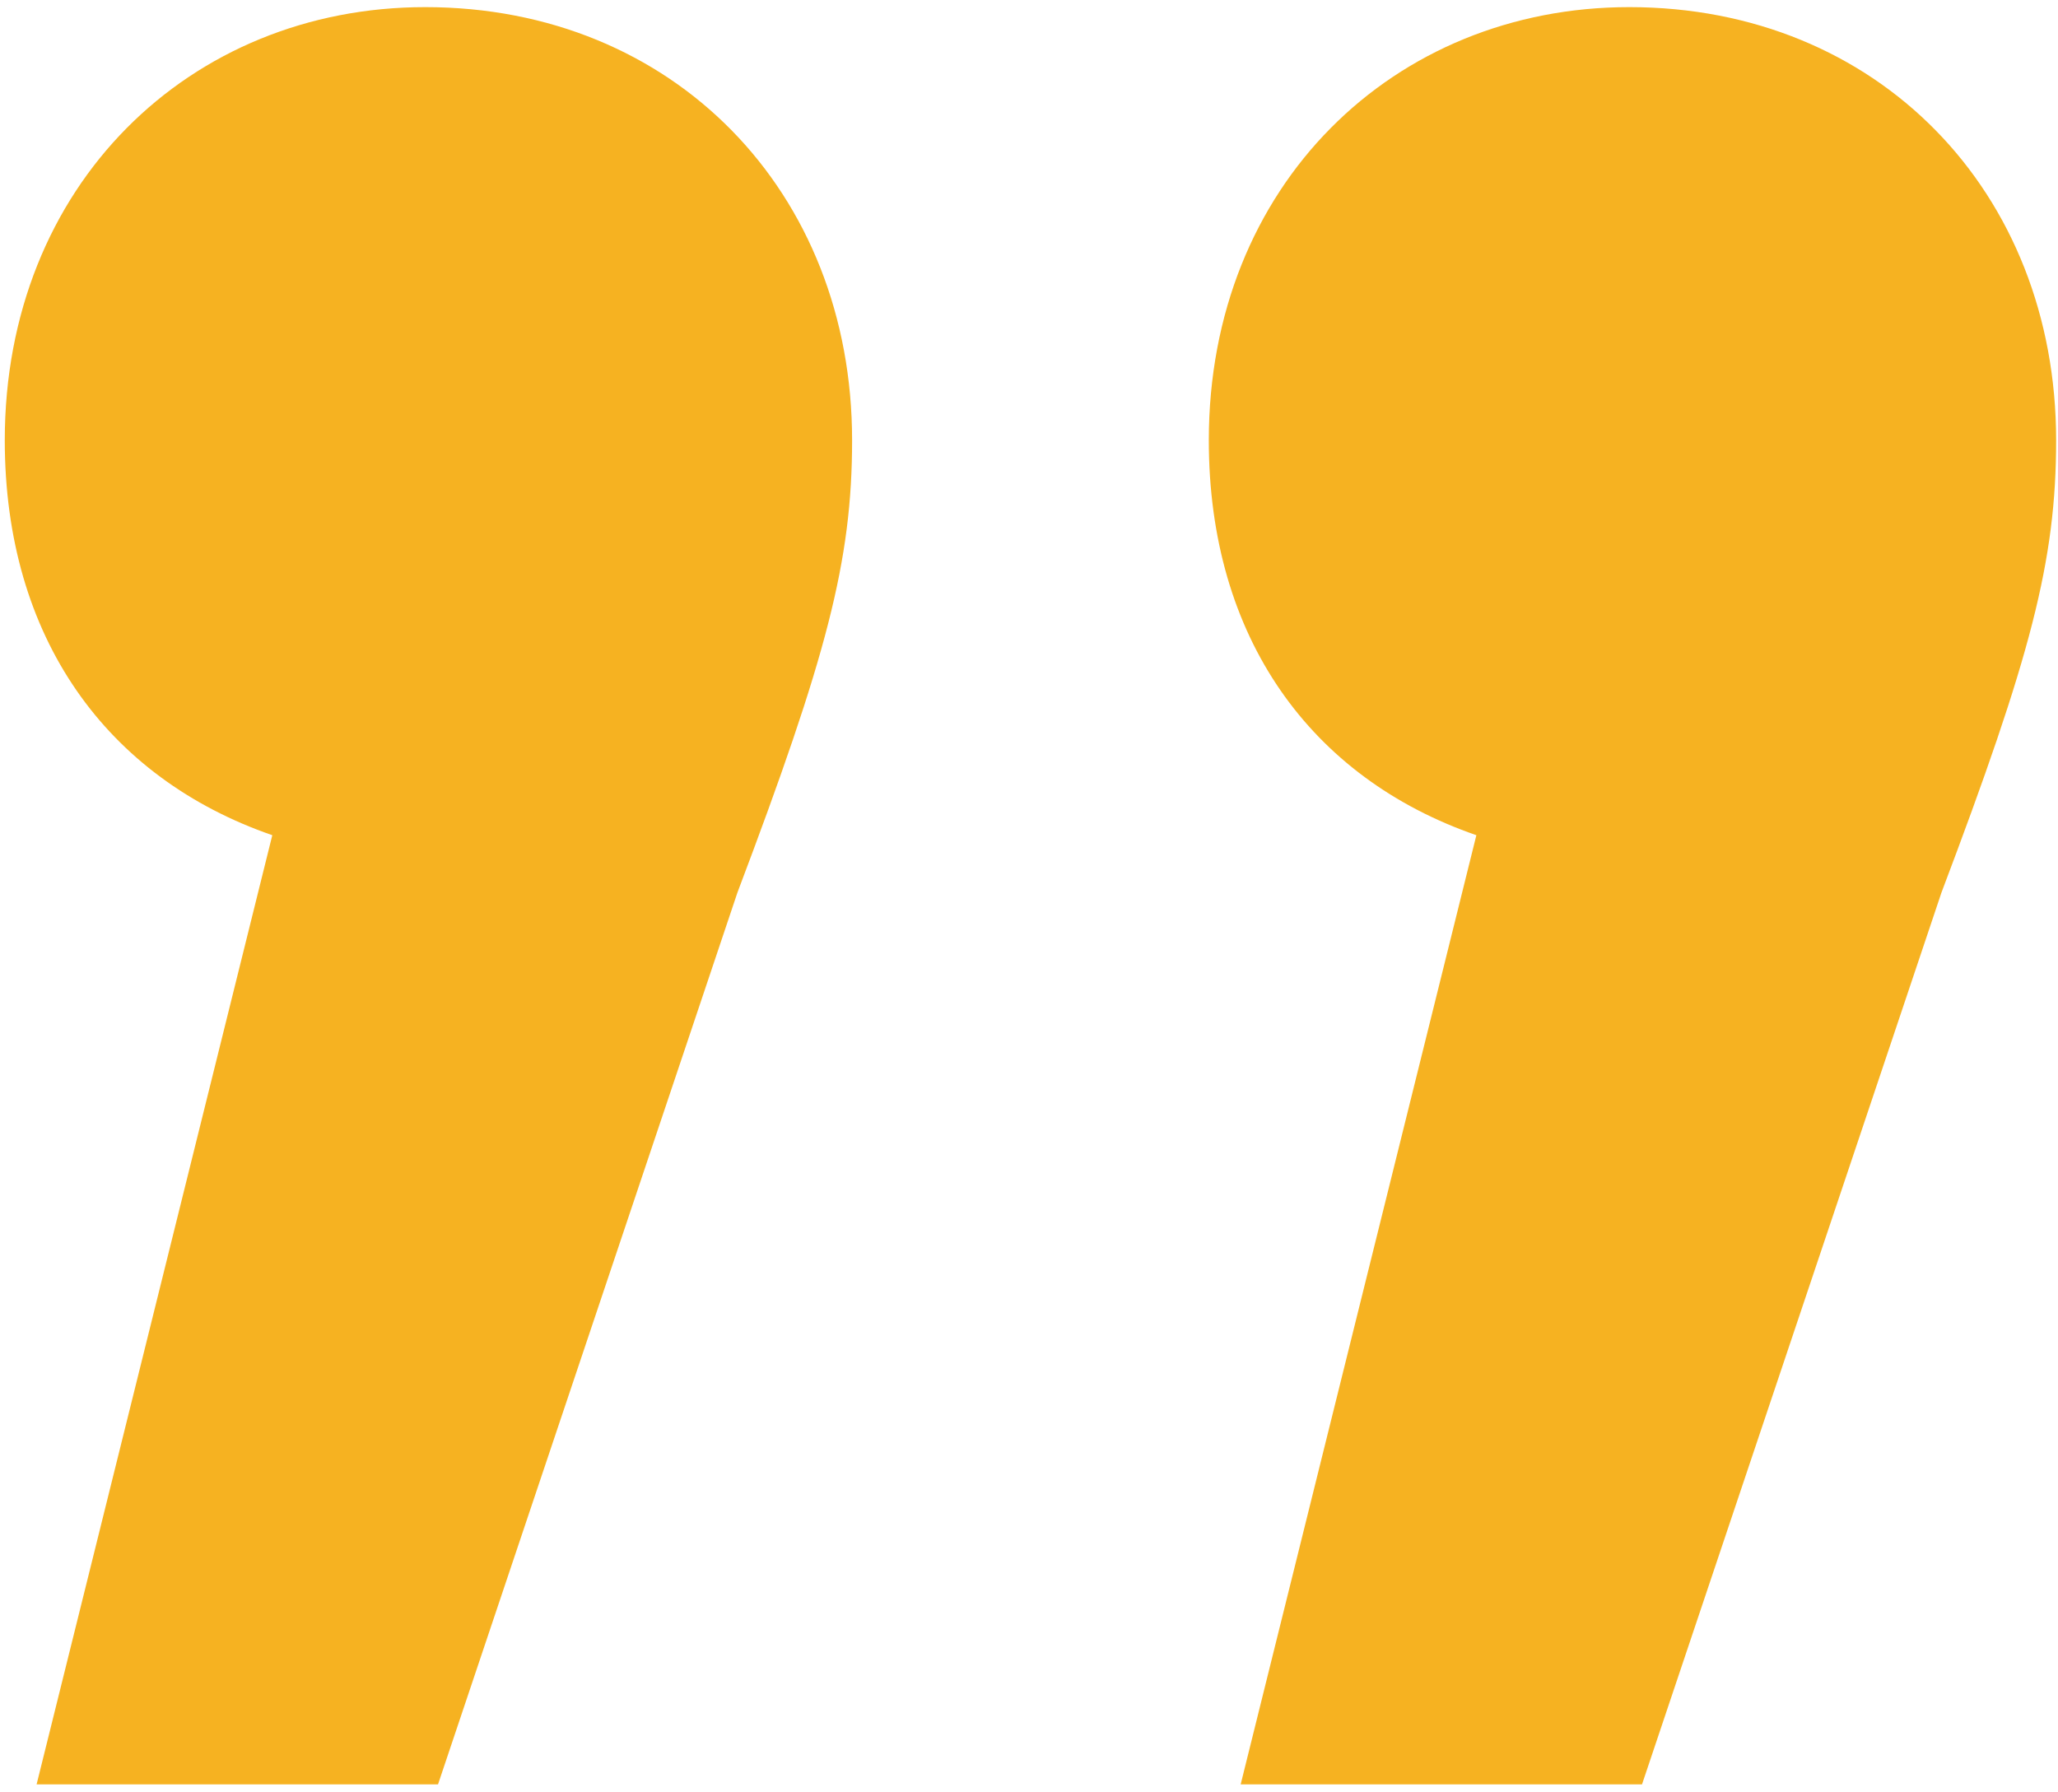<?xml version="1.0" encoding="utf-8"?>
<!-- Generator: Adobe Illustrator 16.0.3, SVG Export Plug-In . SVG Version: 6.00 Build 0)  -->
<!DOCTYPE svg PUBLIC "-//W3C//DTD SVG 1.1//EN" "http://www.w3.org/Graphics/SVG/1.1/DTD/svg11.dtd">
<svg version="1.1" id="Layer_1" xmlns="http://www.w3.org/2000/svg" xmlns:xlink="http://www.w3.org/1999/xlink" x="0px" y="0px"
	 width="51.688px" height="45px" viewBox="7.25 -2.833 51.688 45" enable-background="new 7.25 -2.833 51.688 45"
	 xml:space="preserve">
<g enable-background="new    ">
	<path fill="#F6B221" d="M7.37,8.226c0-6.4,4.64-10.88,10.56-10.88c6.24,0,10.721,4.64,10.721,10.88c0,3.04-0.641,5.44-2.88,11.36
		l-7.52,22.4H8.169l5.92-23.841C9.93,16.706,7.37,13.186,7.37,8.226z M37.61,8.226c0-6.4,4.64-10.88,10.56-10.88
		c6.24,0,10.721,4.64,10.721,10.88c0,3.04-0.64,5.44-2.88,11.36l-7.521,22.4H38.41l5.92-23.841
		C40.17,16.706,37.61,13.186,37.61,8.226z"/>
</g>
</svg>
